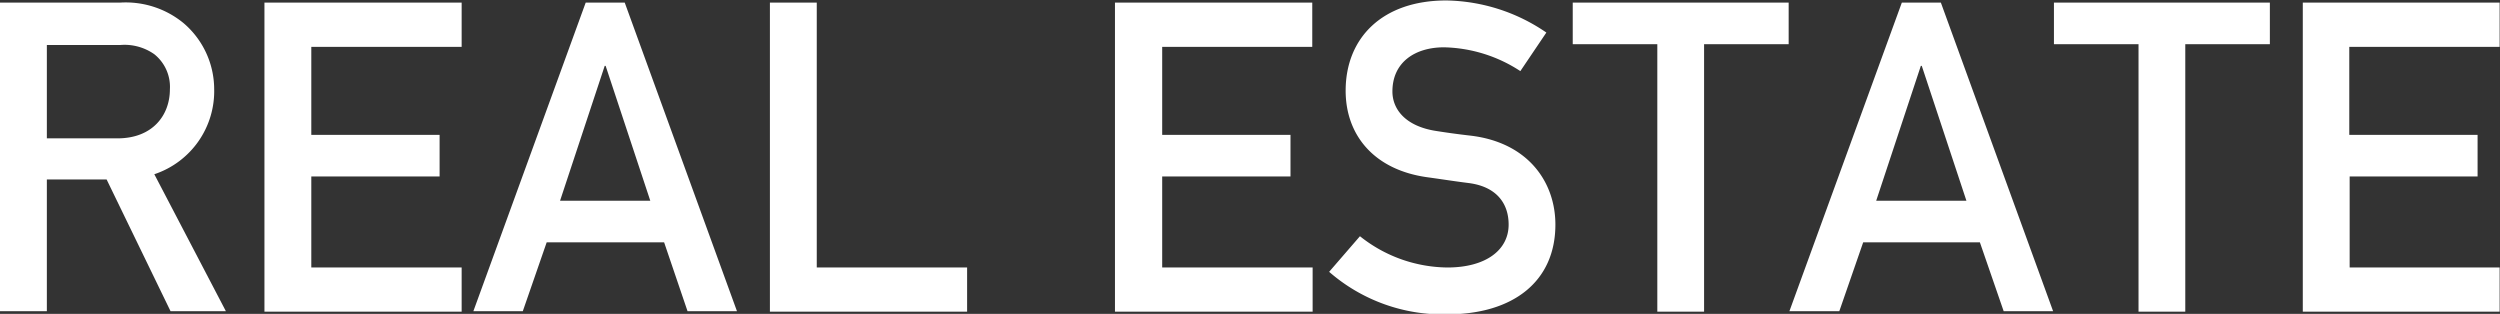 <svg xmlns="http://www.w3.org/2000/svg" viewBox="0 0 271.04 34.03"><rect x="0" y="0" width="271.04" height="34.03" fill="#333333" stroke="none"/><defs><style>.cls-1{fill:#fff;}</style></defs><g id="レイヤー_2" data-name="レイヤー 2"><g id="レイヤー_1-2" data-name="レイヤー 1"><path class="cls-1" d="M0,.28H13.06a9.87,9.87,0,0,1,6.82,2.21,9.43,9.43,0,0,1,3.34,7.14,9.49,9.49,0,0,1-6.49,9.26l7.76,14.85h-6L11.56,19.46H5.08V33.74H0ZM5.08,15h7.66c3.8,0,5.68-2.5,5.68-5.32a4.53,4.53,0,0,0-1.69-3.8,5.6,5.6,0,0,0-3.71-1H5.08Z"/><path class="cls-1" d="M28.67.28H50.05v4.8H33.75v9.54H47.66v4.51H33.75V29h16.3v4.79H28.67Z"/><path class="cls-1" d="M72,26.27H59.27l-2.59,7.47H51.32L63.5.28h4.23L79.9,33.74H74.54ZM70.5,21.76,65.66,7.14h-.1L60.72,21.76Z"/><path class="cls-1" d="M83.47.28h5.08V29h16.3v4.79H83.47Z"/><path class="cls-1" d="M120.88.28h21.39v4.8H126v9.54h13.91v4.51H126V29h16.31v4.79H120.88Z"/><path class="cls-1" d="M147.44,25.61A15.4,15.4,0,0,0,156.93,29c4.14,0,6.63-1.88,6.63-4.65,0-2.35-1.37-4.14-4.37-4.51-1.51-.19-2.68-.38-4.42-.62-5.78-.79-8.88-4.55-8.88-9.39,0-5.74,4-9.78,10.9-9.78a19.67,19.67,0,0,1,10.86,3.48l-2.82,4.18a15.67,15.67,0,0,0-8.28-2.58c-3.1,0-5.59,1.59-5.59,4.79,0,1.88,1.36,3.76,4.75,4.28.89.14,2.16.33,3.76.51,6.25.76,9.16,5.08,9.16,9.64,0,6.15-4.56,9.73-11.75,9.73a18.76,18.76,0,0,1-12.78-4.61Z"/><path class="cls-1" d="M179.68,4.79h-9.17V.28h23.41V4.79h-9.17v29h-5.07Z"/><path class="cls-1" d="M214.65,26.27H202l-2.59,7.47H194L206.19.28h4.23l12.17,33.46h-5.36Zm-1.46-4.51L208.35,7.14h-.1l-4.84,14.62Z"/><path class="cls-1" d="M231.85,4.79h-9.17V.28h23.41V4.79h-9.17v29h-5.07Z"/><path class="cls-1" d="M249.66.28H271v4.8h-16.3v9.54h13.91v4.51H254.74V29H271v4.79H249.66Z"/></g></g></svg>